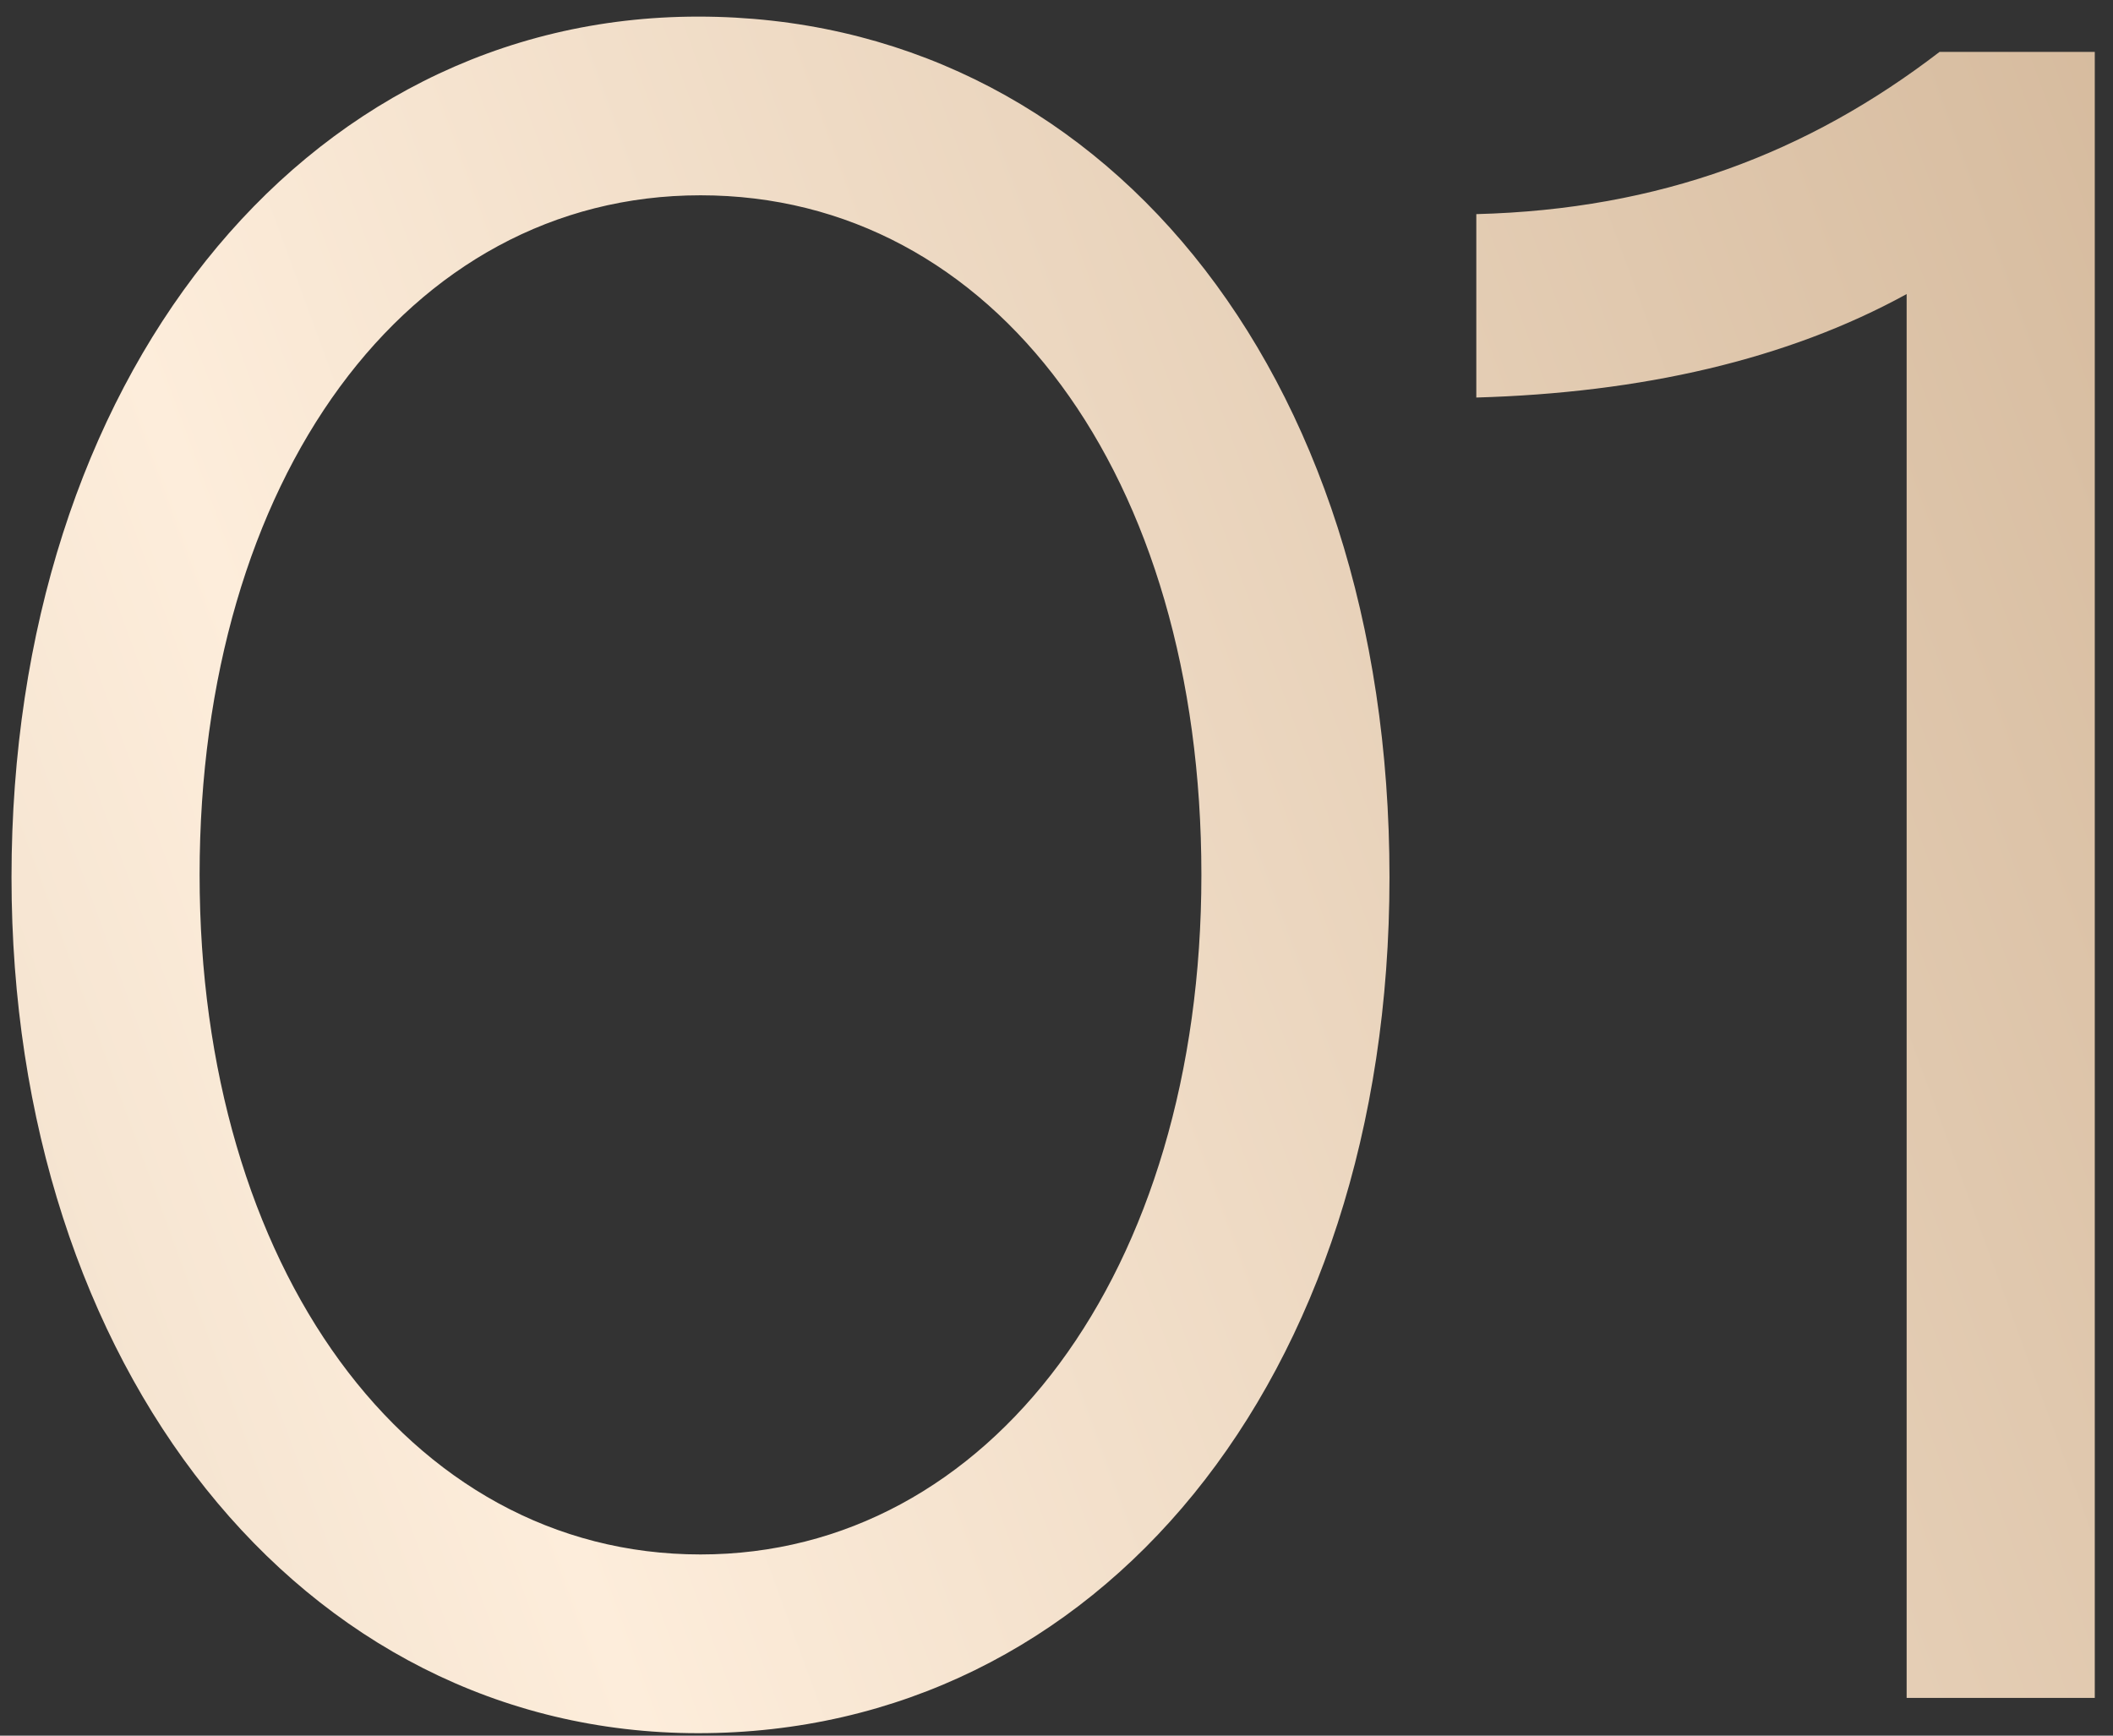 <?xml version="1.0" encoding="UTF-8"?> <svg xmlns="http://www.w3.org/2000/svg" width="56" height="46" viewBox="0 0 56 46" fill="none"><rect x="0" y="0" width="56" height="46" fill="#333333" stroke="none"/><path d="M0.305 23.25C0.305 10.1 7.97 0.44 18.503 0.44C29.097 0.44 36.825 9.726 36.825 23.25C36.825 36.587 29.097 45.935 18.503 45.935C7.97 45.935 0.305 36.213 0.305 23.25ZM5.29 23.187C5.29 33.533 10.775 41.198 18.565 41.198C26.231 41.198 31.84 33.72 31.84 23.187C31.84 12.593 26.355 5.176 18.565 5.176C10.775 5.176 5.29 12.717 5.29 23.187ZM39.126 10.536V5.675C43.987 5.55 47.914 4.054 51.404 1.375H55.517V45H50.531V7.794C47.353 9.539 43.489 10.411 39.126 10.536Z" fill="url(#paint0_linear_8_53)"></path><defs><linearGradient id="paint0_linear_8_53" x1="-47" y1="70.611" x2="79.797" y2="24.136" gradientUnits="userSpaceOnUse"><stop stop-color="#C6AF93"></stop><stop offset="0.508" stop-color="#FDEDDB"></stop><stop offset="1" stop-color="#CBAD8D"></stop></linearGradient></defs></svg> 
